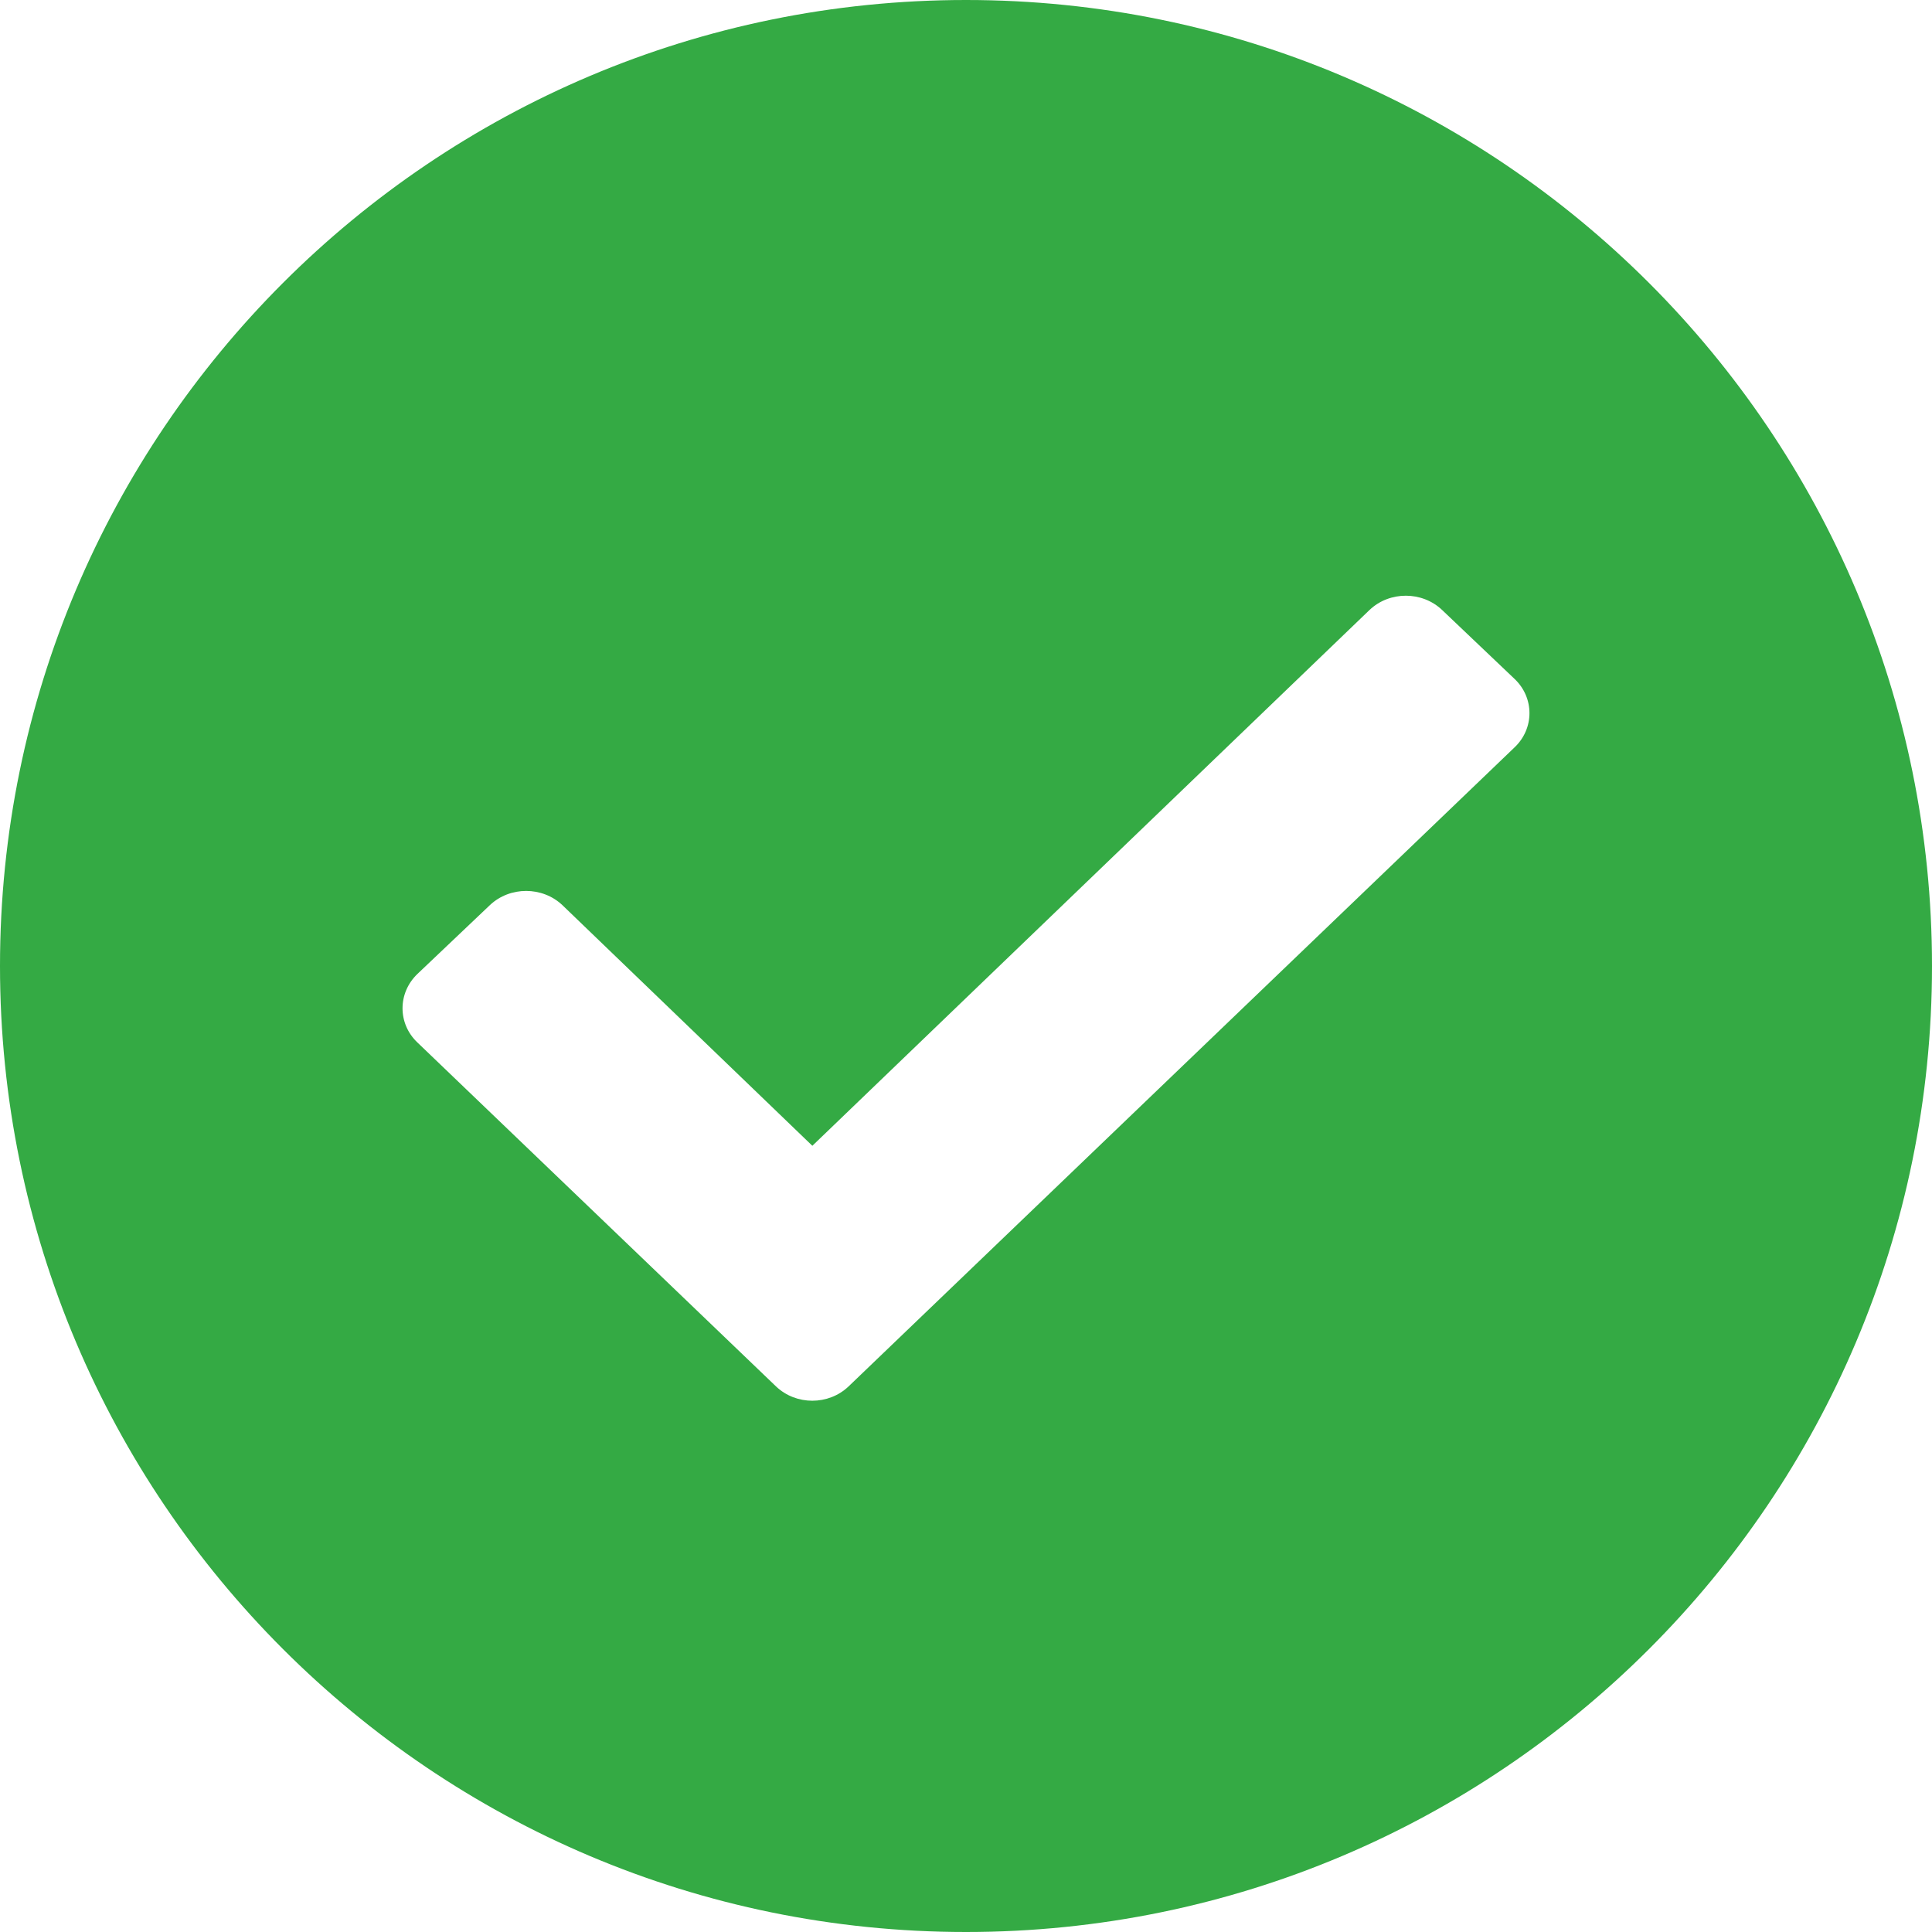 <?xml version="1.0" encoding="UTF-8"?>
<svg width="17px" height="17px" viewBox="0 0 17 17" version="1.1" xmlns="http://www.w3.org/2000/svg" xmlns:xlink="http://www.w3.org/1999/xlink">
    <title>Oval</title>
    <g id="Page-1" stroke="none" stroke-width="1" fill="none" fill-rule="evenodd">
        <g id="System-Status---Opened" transform="translate(-30, -90)" fill="#34AA44">
            <g id="Current-Status-+-Close-Button" transform="translate(30, 87)">
                <path d="M8.5,3 C13.194,3 17,6.806 17,11.5 C17,16.194 13.194,20 8.5,20 C3.806,20 0,16.194 0,11.5 C0,6.806 3.806,3 8.5,3 Z M12.689,8.367 C12.513,8.2 12.227,8.2 12.051,8.367 L12.051,8.367 L7.148,13.082 L4.948,10.964 C4.772,10.798 4.487,10.798 4.311,10.964 L4.311,10.964 L3.674,11.569 C3.498,11.737 3.498,12.008 3.674,12.174 L3.674,12.174 L6.829,15.2 C7.005,15.367 7.29,15.367 7.466,15.2 L7.466,15.2 L13.326,9.577 C13.502,9.411 13.502,9.139 13.326,8.973 L13.326,8.973 Z" id="Operational-Icon"></path>
            </g>
        </g>
    </g>
</svg>